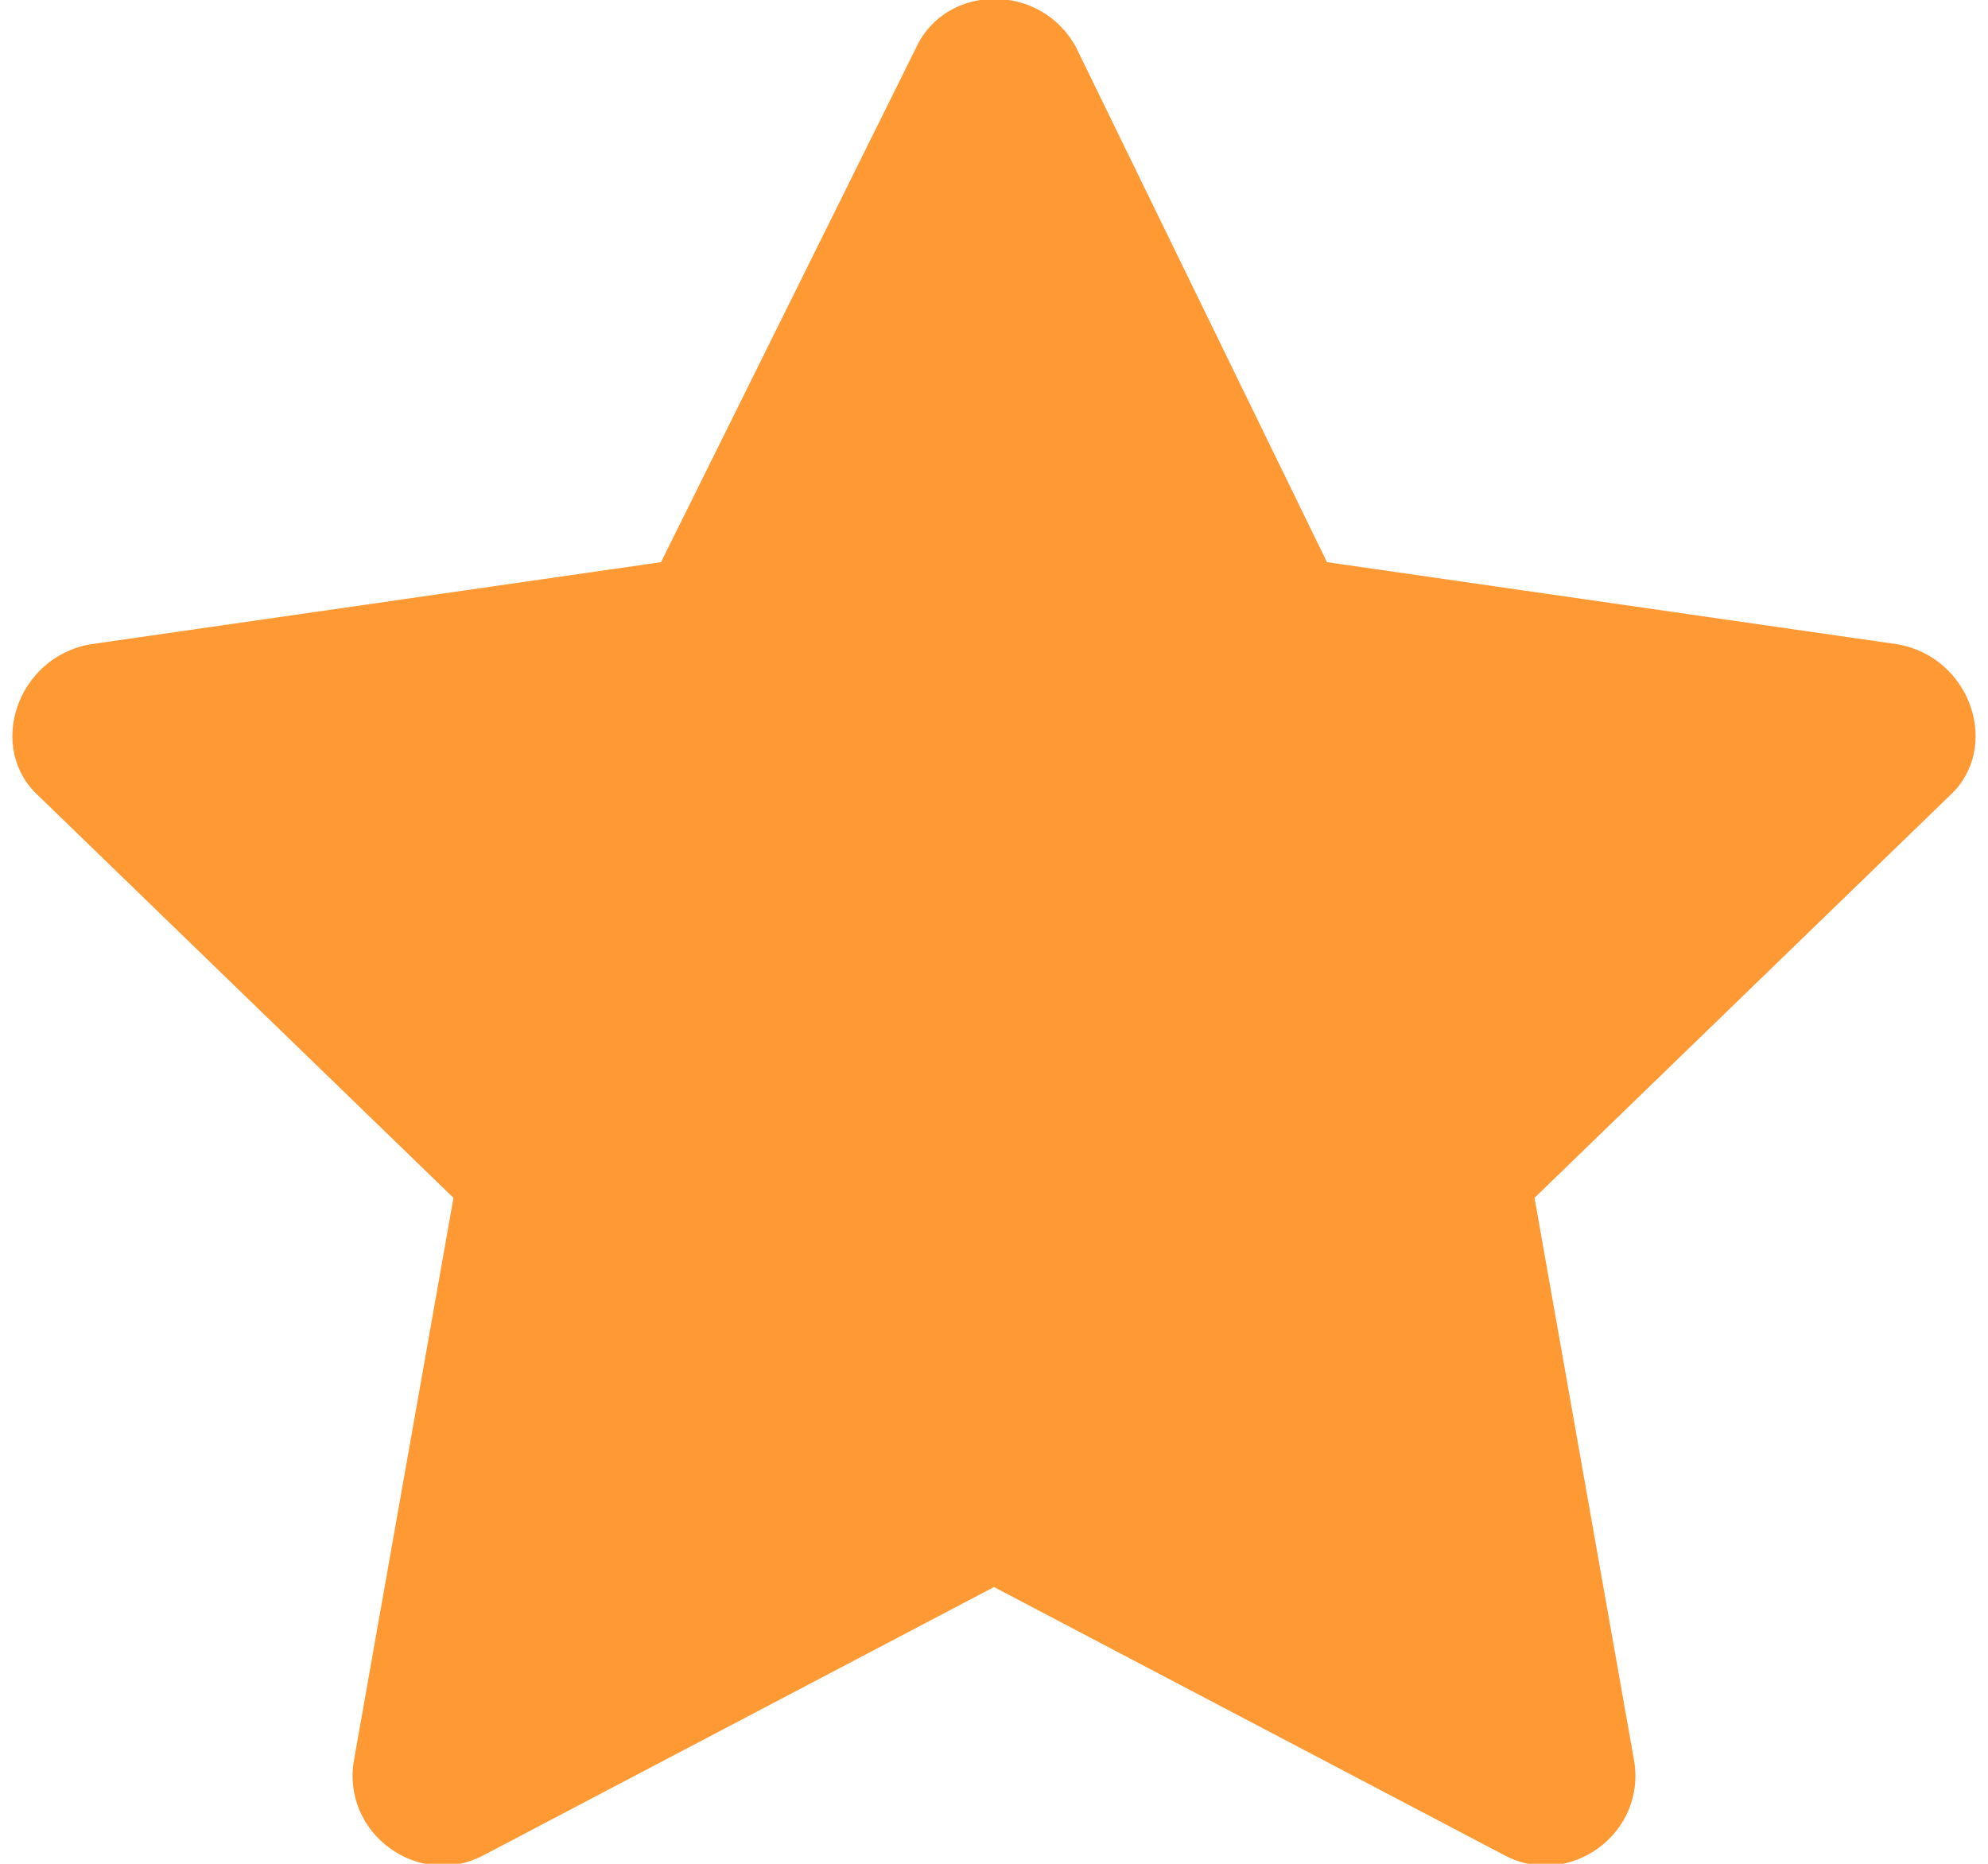 <?xml version="1.0" encoding="UTF-8"?>
<!DOCTYPE svg PUBLIC "-//W3C//DTD SVG 1.1//EN" "http://www.w3.org/Graphics/SVG/1.1/DTD/svg11.dtd">
<!-- Creator: CorelDRAW 2021 (64-Bit) -->
<svg xmlns="http://www.w3.org/2000/svg" xml:space="preserve" width="16px" height="15px" version="1.1" shape-rendering="geometricPrecision" text-rendering="geometricPrecision" image-rendering="optimizeQuality" fill-rule="evenodd" clip-rule="evenodd"
viewBox="0 0 4540 4310"
 xmlns:xlink="http://www.w3.org/1999/xlink"
 xmlns:xodm="http://www.corel.com/coreldraw/odm/2003">
 <g id="Layer_x0020_1">
  <path fill="#FF9933" d="M1500 1300l590 -1190c70,-150 290,-150 370,0l580 1190 1320 190c170,30 240,240 120,350l-960 930 230 1300c30,170 -150,300 -300,220l-1180 -620 -1180 620c-150,80 -330,-50 -300,-220l230 -1300 -960 -930c-120,-110 -50,-320 120,-350l1320 -190z"/>
 </g>
</svg>
